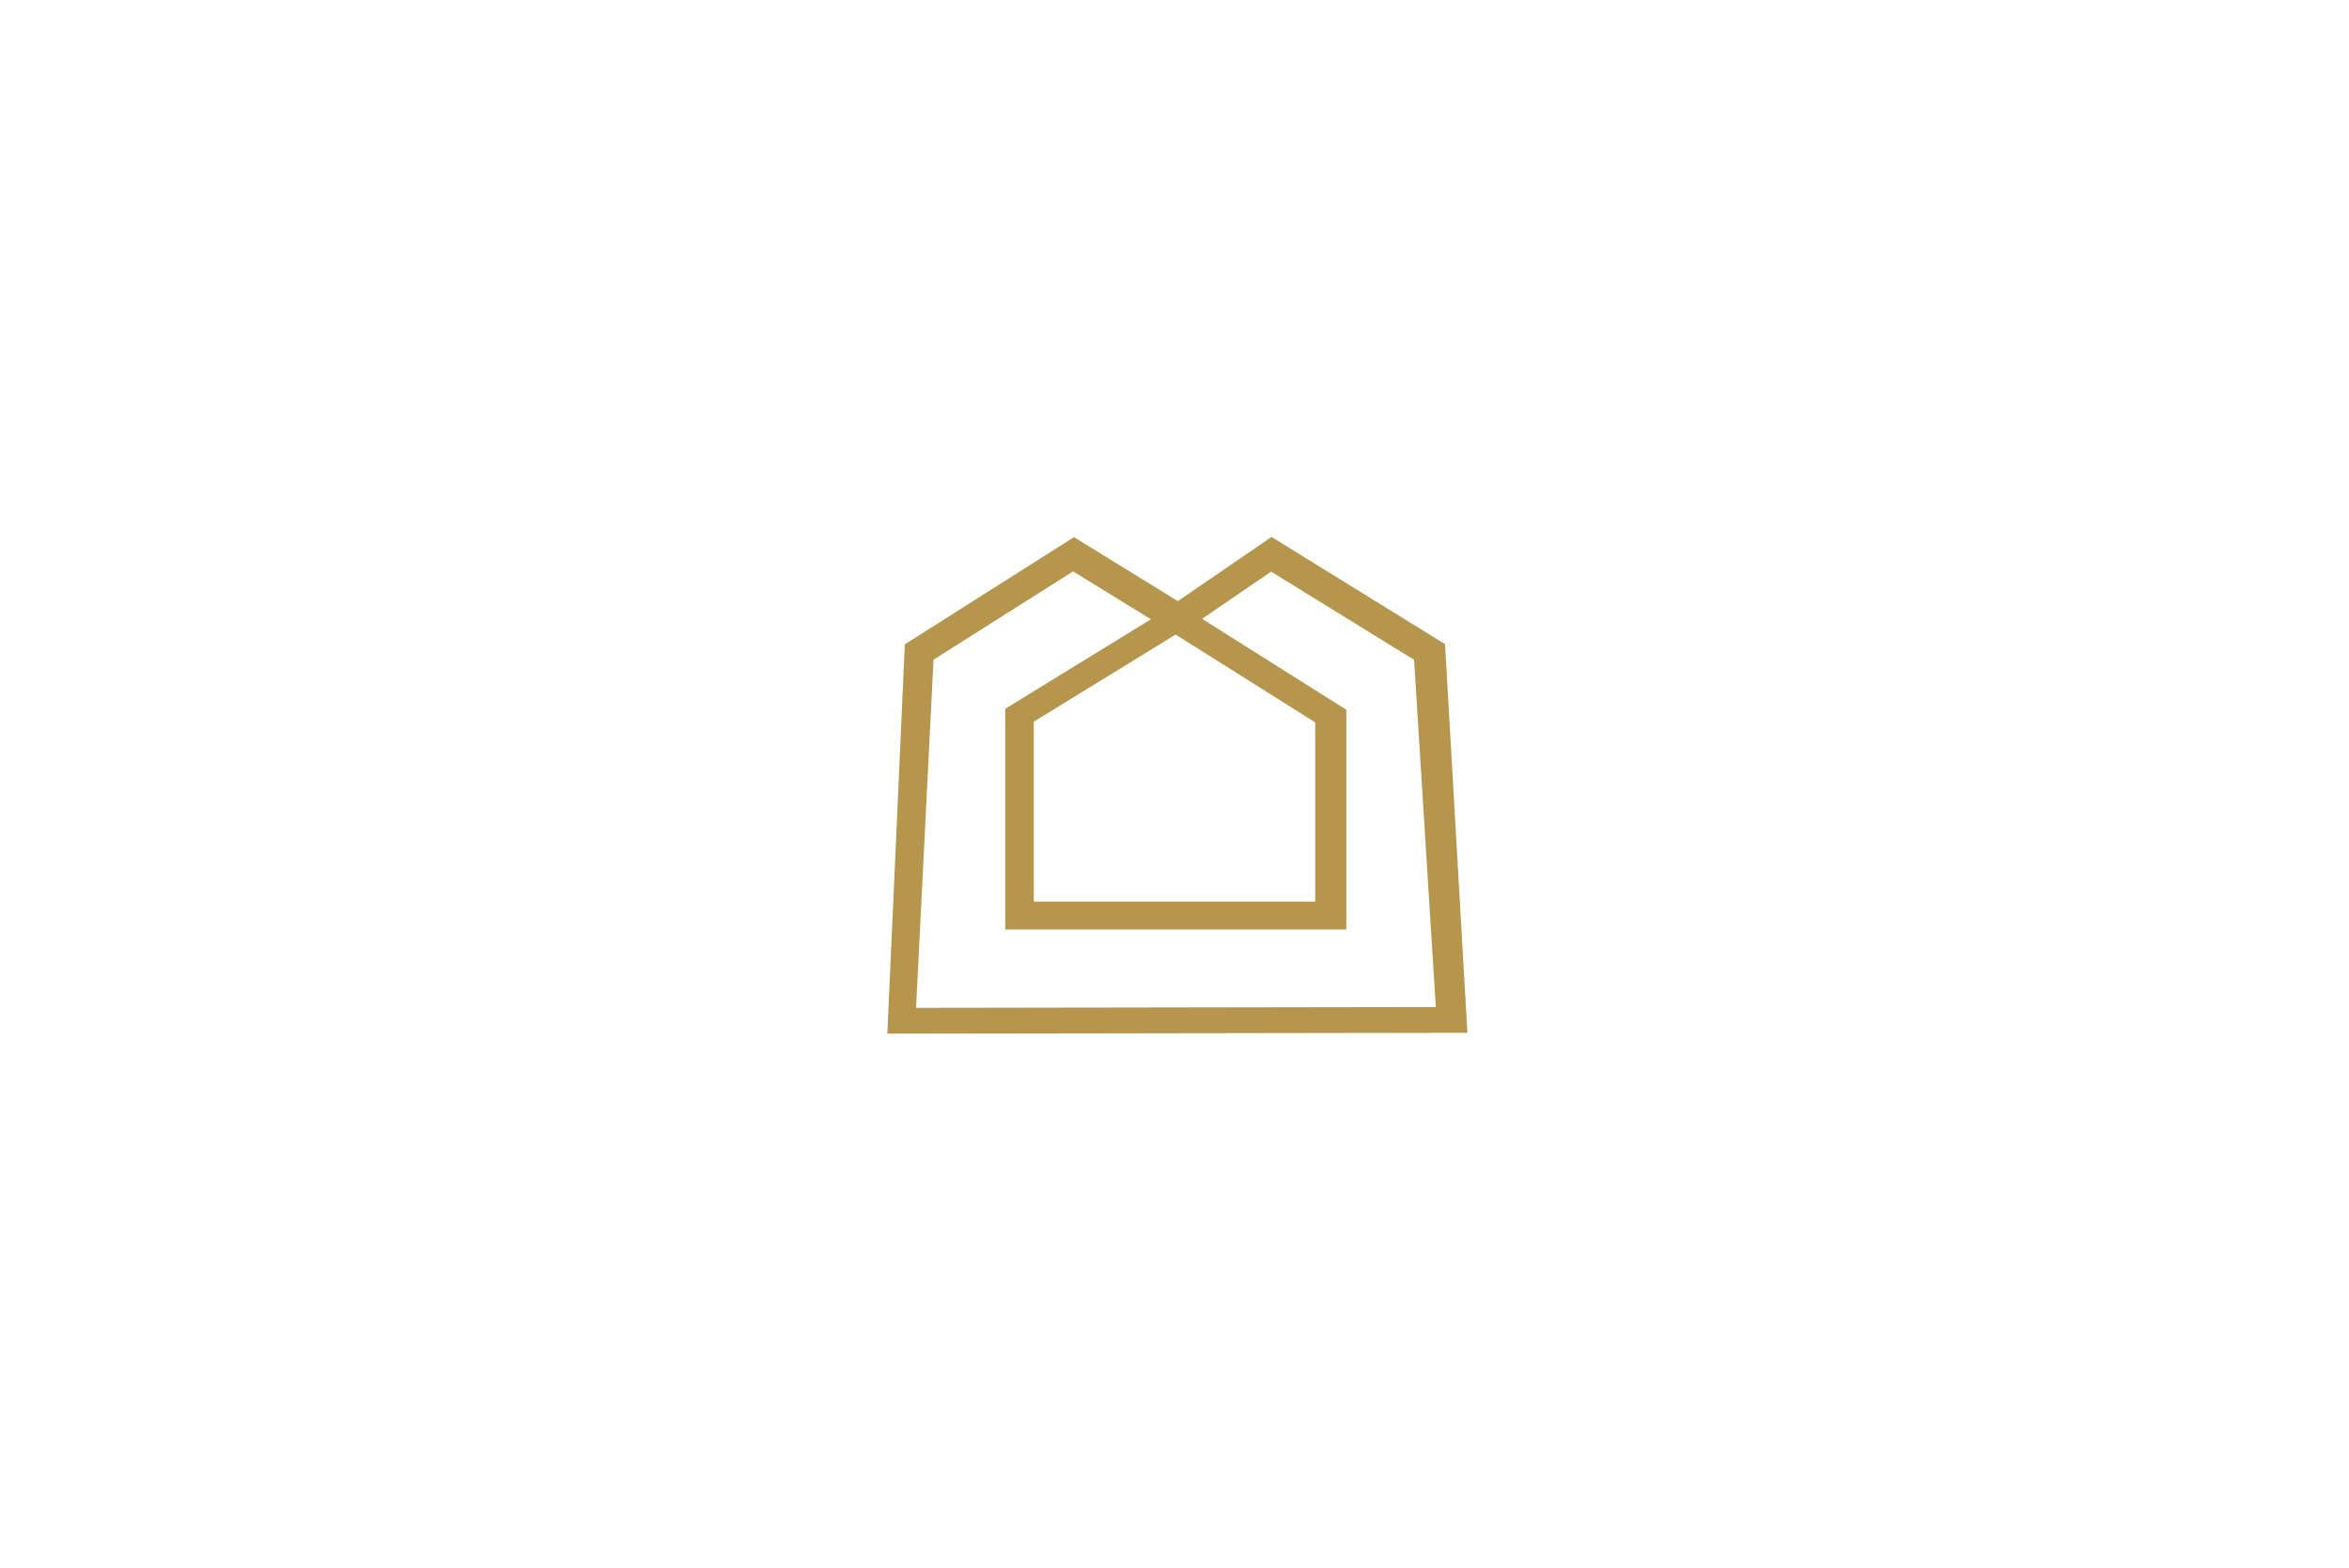 <svg height="546" viewBox="0 0 818 546" width="818" xmlns="http://www.w3.org/2000/svg"><g fill="none"><path d="m0 0h818v546h-818z"/><path d="m503.206 224.344 7.794 135.35-202 .306 6.093-135.598 58.907-37.328 36.158 22.285 32.633-22.36zm-93.798-3.344-49.408 30.335v62.665h98v-62.41zm-90.408 130 181-.273-7.567-120.922-49.79-30.727-23.978 16.403.323.201-.073.044 49.915 31.456v76.547h-118.775v-76.869l50.732-31.182-27.099-16.678-48.601 30.75z" fill="#b5964c"/></g></svg>